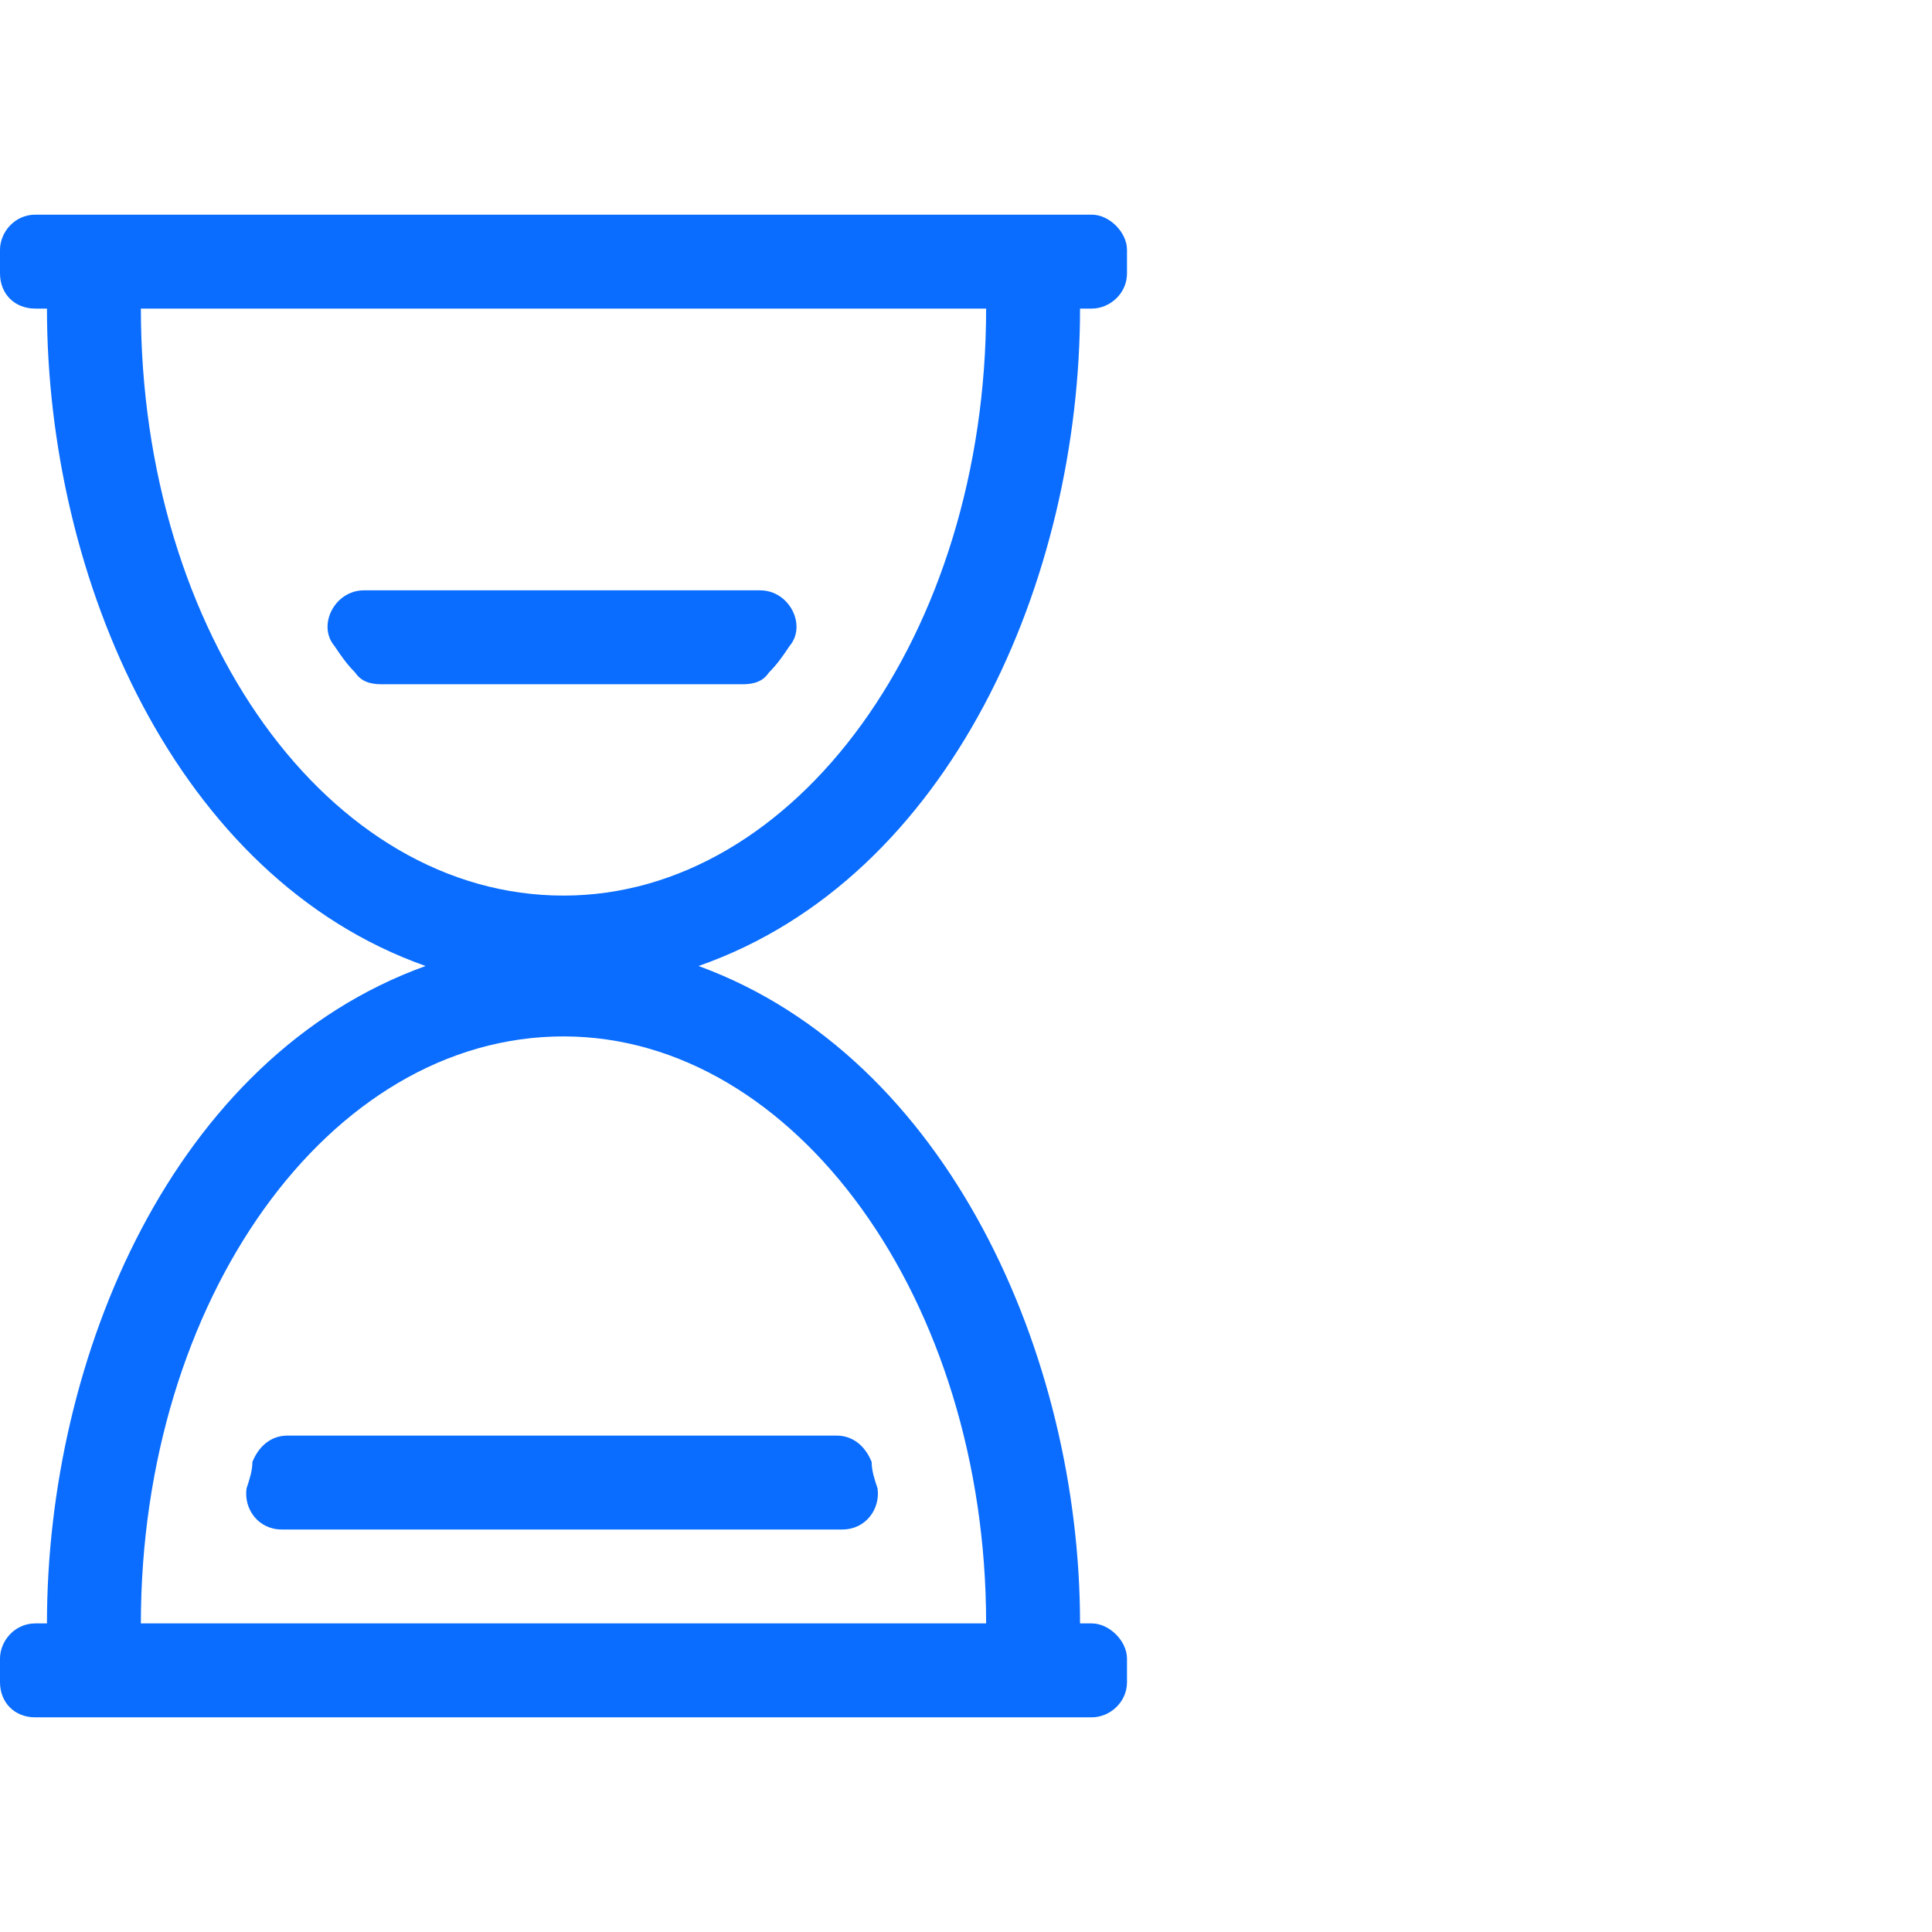 <svg width="36" height="36" viewBox="0 0 36 36" fill="none" xmlns="http://www.w3.org/2000/svg">
<path d="M20.125 5.75H20.344C20.672 5.75 21 5.477 21 5.094V4.656C21 4.328 20.672 4 20.344 4H0.656C0.273 4 0 4.328 0 4.656V5.094C0 5.477 0.273 5.75 0.656 5.75H0.875C0.875 10.781 3.281 16.359 7.93 18C3.227 19.695 0.875 25.273 0.875 30.25H0.656C0.273 30.25 0 30.578 0 30.906V31.344C0 31.727 0.273 32 0.656 32H20.344C20.672 32 21 31.727 21 31.344V30.906C21 30.578 20.672 30.25 20.344 30.25H20.125C20.125 25.273 17.664 19.695 13.016 18C17.719 16.359 20.125 10.781 20.125 5.75ZM2.625 5.75H18.375C18.375 11.82 14.82 16.688 10.5 16.688C6.125 16.688 2.625 11.82 2.625 5.75ZM18.375 30.25H2.625C2.625 24.234 6.125 19.312 10.5 19.312C14.82 19.312 18.375 24.234 18.375 30.25ZM14.711 12.039C15.039 11.656 14.711 11 14.164 11H6.781C6.234 11 5.906 11.656 6.234 12.039C6.344 12.203 6.453 12.367 6.617 12.531C6.727 12.695 6.891 12.75 7.109 12.75H13.836C14.055 12.75 14.219 12.695 14.328 12.531C14.492 12.367 14.602 12.203 14.711 12.039ZM5.359 26.75C5.031 26.75 4.812 26.969 4.703 27.242C4.703 27.406 4.648 27.57 4.594 27.734C4.539 28.117 4.812 28.5 5.25 28.5H15.695C16.133 28.5 16.406 28.117 16.352 27.734C16.297 27.57 16.242 27.406 16.242 27.242C16.133 26.969 15.914 26.75 15.586 26.75H5.359Z" fill="#0A6DFF"/>
</svg>
